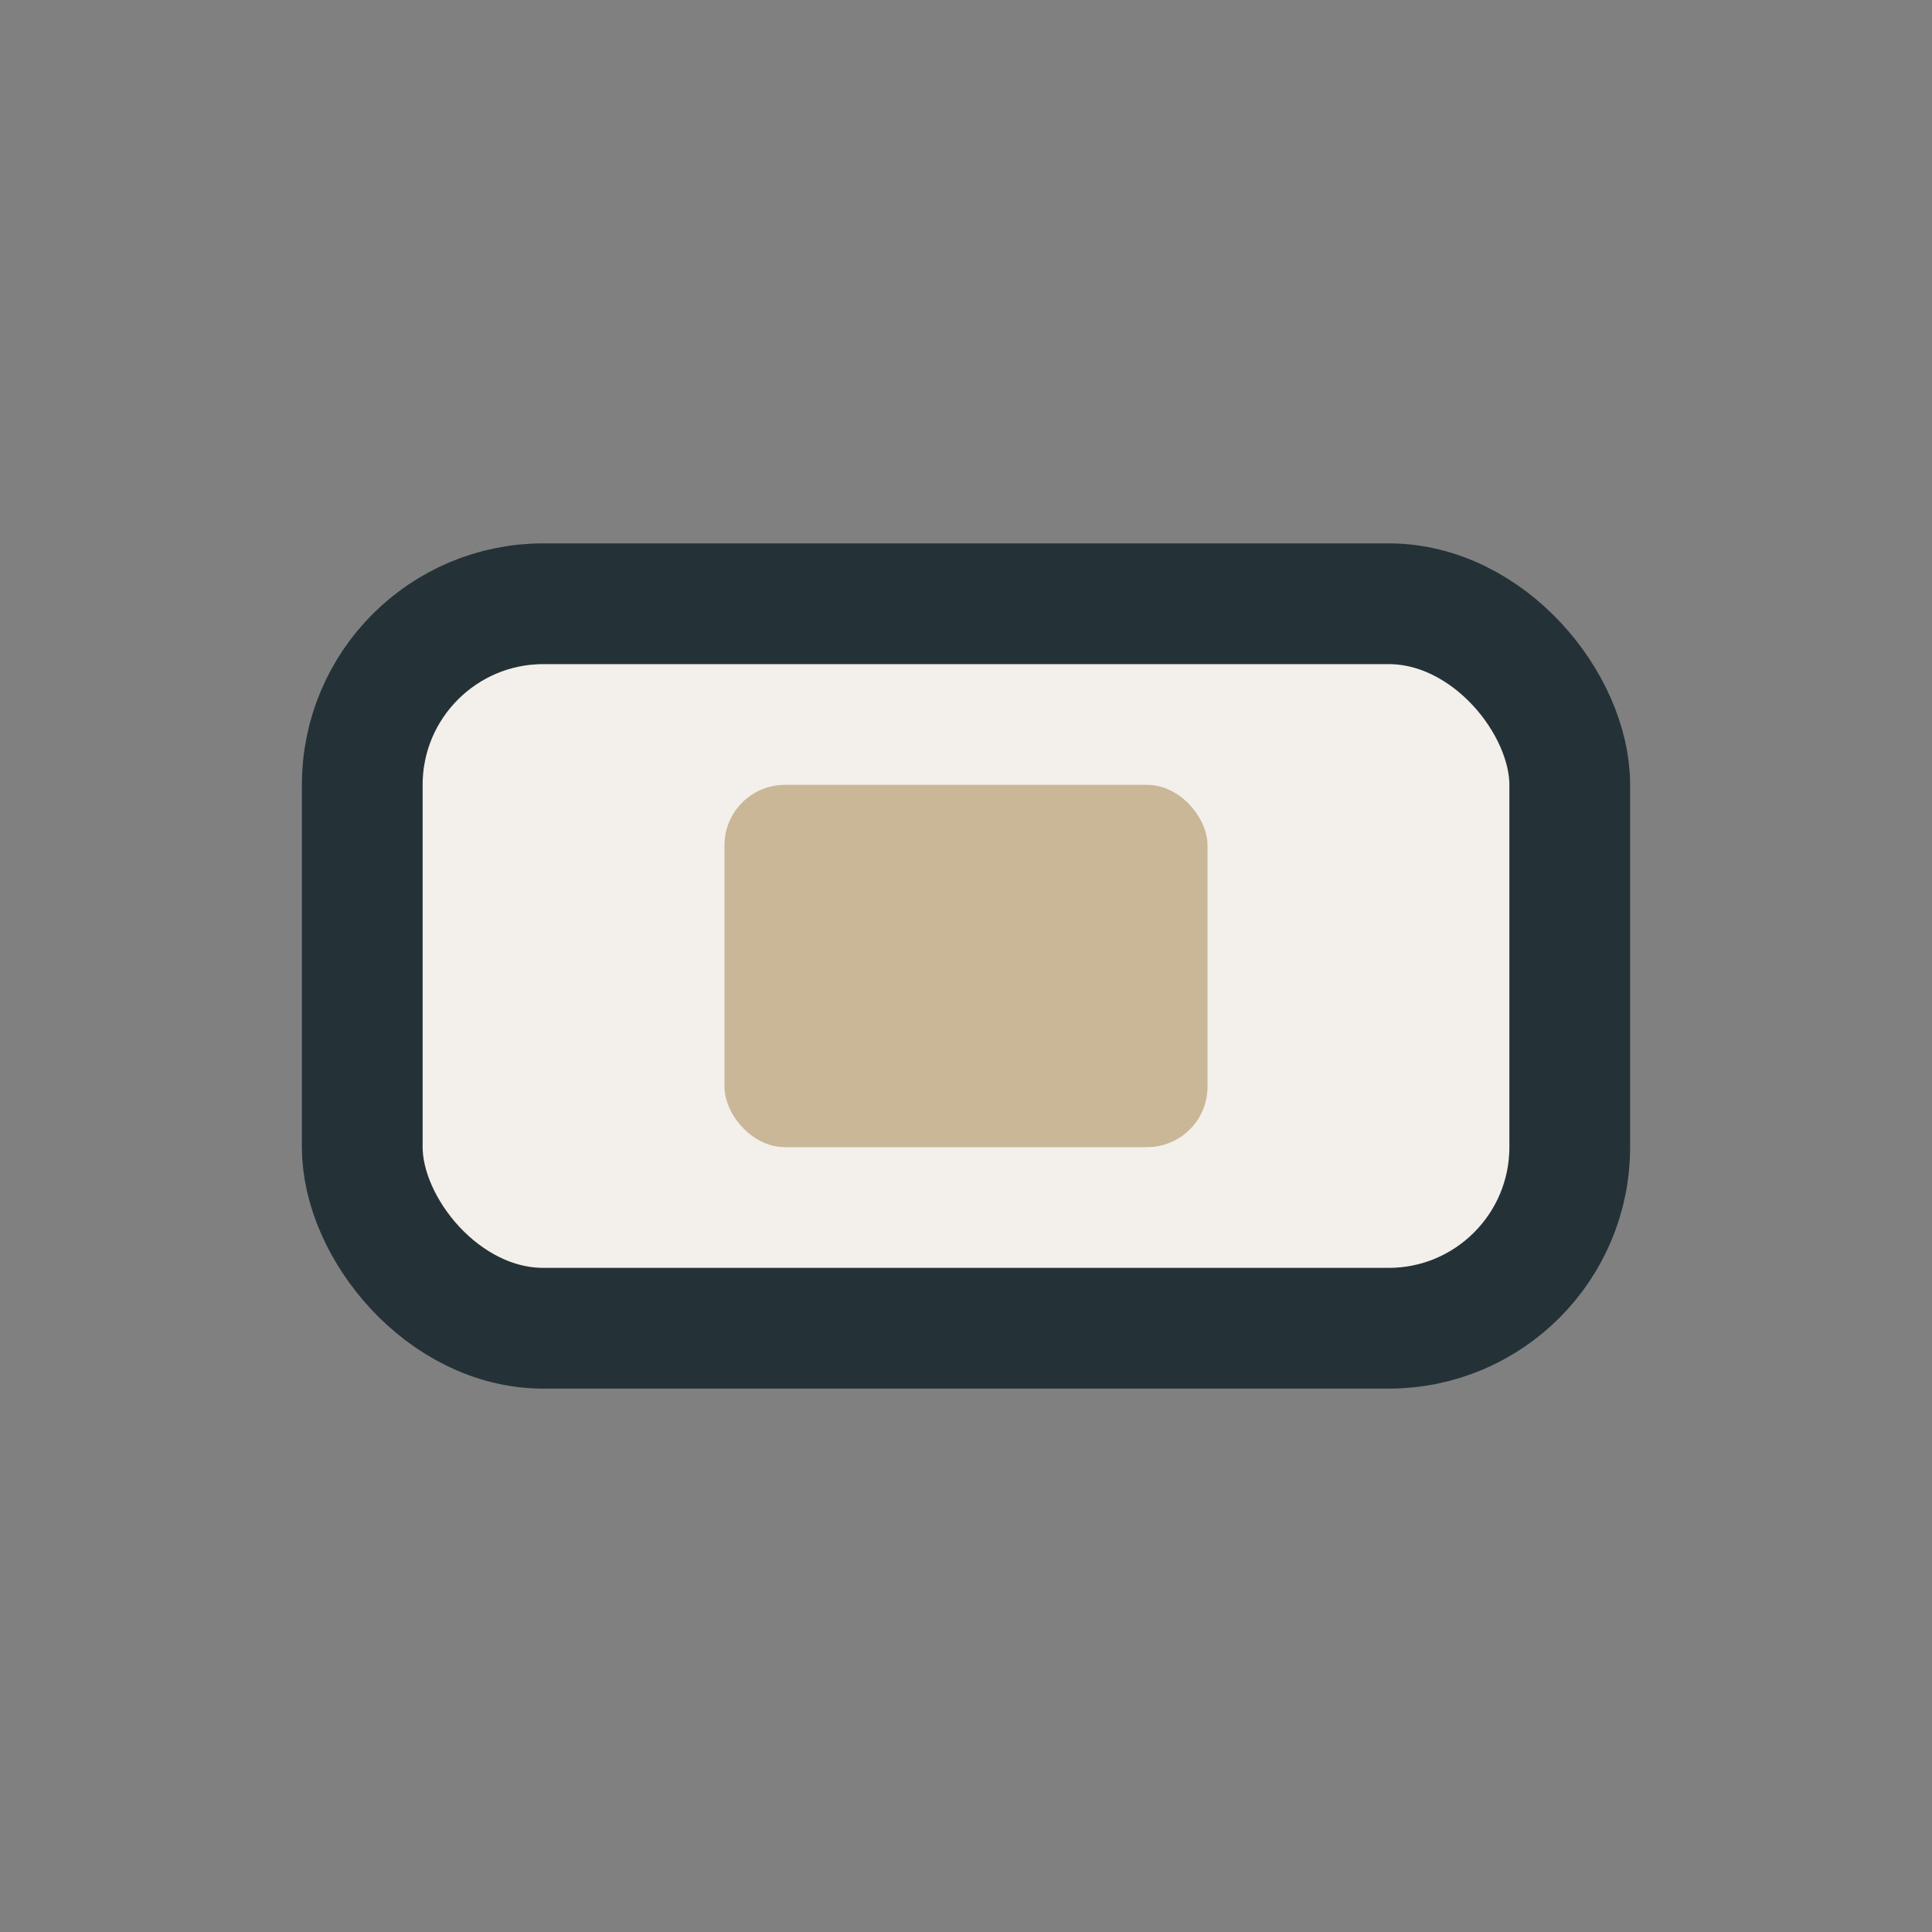 <?xml version="1.0" encoding="UTF-8"?>
<svg xmlns="http://www.w3.org/2000/svg" width="32" height="32" viewBox="0 0 32 32"><rect x="0" y="0" width="32" height="32" fill="#808080" stroke="none"/><rect x="6" y="10" width="20" height="12" rx="3" fill="#F3EFEA" stroke="#243238" stroke-width="2"/><rect x="12" y="13" width="8" height="6" rx="1" fill="#C9B797"/></svg>